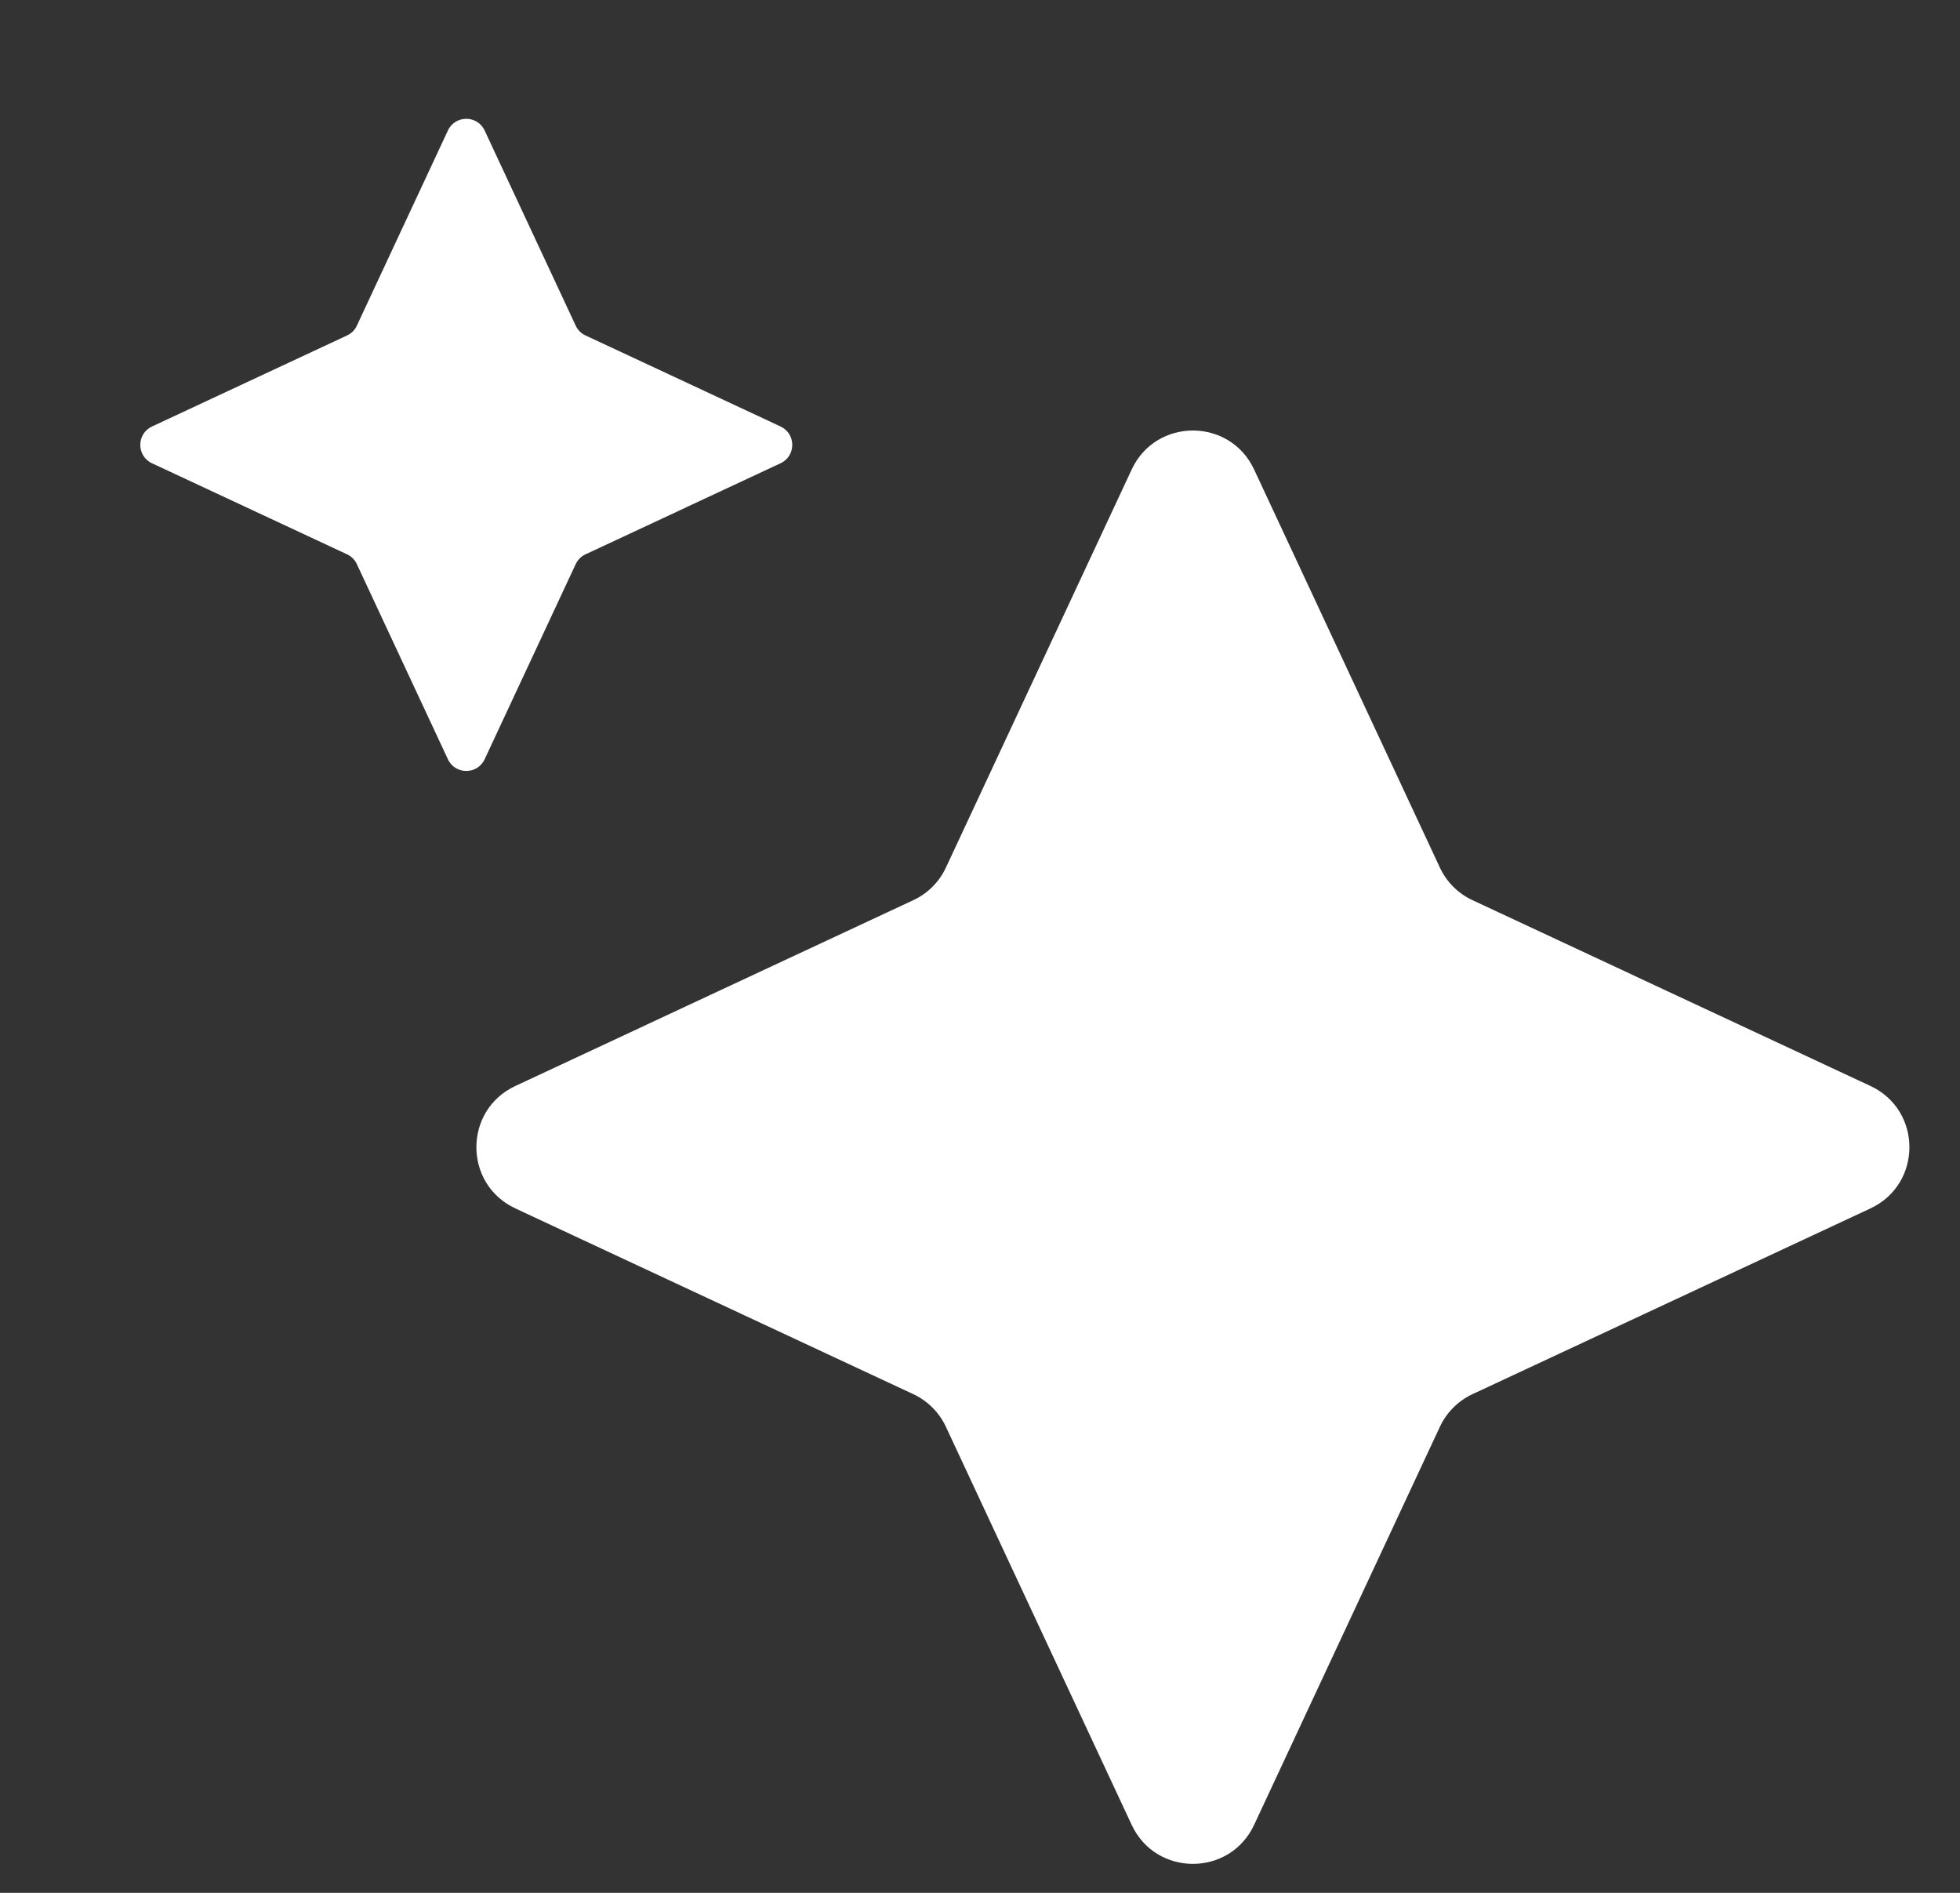 <svg width="29" height="28" viewBox="0 0 29 28" fill="none" xmlns="http://www.w3.org/2000/svg">
<rect x="0" y="0" width="29" height="28" fill="#333333" stroke="none"/>
<g clip-path="url(#clip0_19360_2000)">
<path d="M16.744 6.946C17.103 6.176 18.197 6.176 18.556 6.946L21.304 12.833C21.403 13.046 21.574 13.217 21.787 13.316L27.674 16.064C28.444 16.423 28.444 17.517 27.674 17.876L21.787 20.623C21.574 20.723 21.403 20.894 21.304 21.107L18.556 26.994C18.197 27.764 17.103 27.764 16.744 26.994L13.996 21.107C13.897 20.894 13.726 20.723 13.513 20.623L7.626 17.876C6.856 17.517 6.856 16.423 7.626 16.064L13.513 13.316C13.726 13.217 13.897 13.046 13.996 12.833L16.744 6.946Z" fill="white"/>
<path d="M6.627 1.931C6.735 1.7 7.063 1.7 7.171 1.931L8.518 4.817C8.548 4.881 8.599 4.933 8.663 4.962L11.549 6.309C11.78 6.417 11.78 6.745 11.549 6.853L8.663 8.2C8.599 8.23 8.548 8.281 8.518 8.345L7.171 11.231C7.063 11.462 6.735 11.462 6.627 11.231L5.28 8.345C5.251 8.281 5.199 8.23 5.135 8.2L2.249 6.853C2.018 6.745 2.018 6.417 2.249 6.309L5.135 4.962C5.199 4.933 5.251 4.881 5.28 4.817L6.627 1.931Z" fill="white"/>
</g>
<defs>
<clipPath id="clip0_19360_2000">
<rect width="28" height="28" fill="white" transform="translate(0.5)"/>
</clipPath>
</defs>
</svg>

